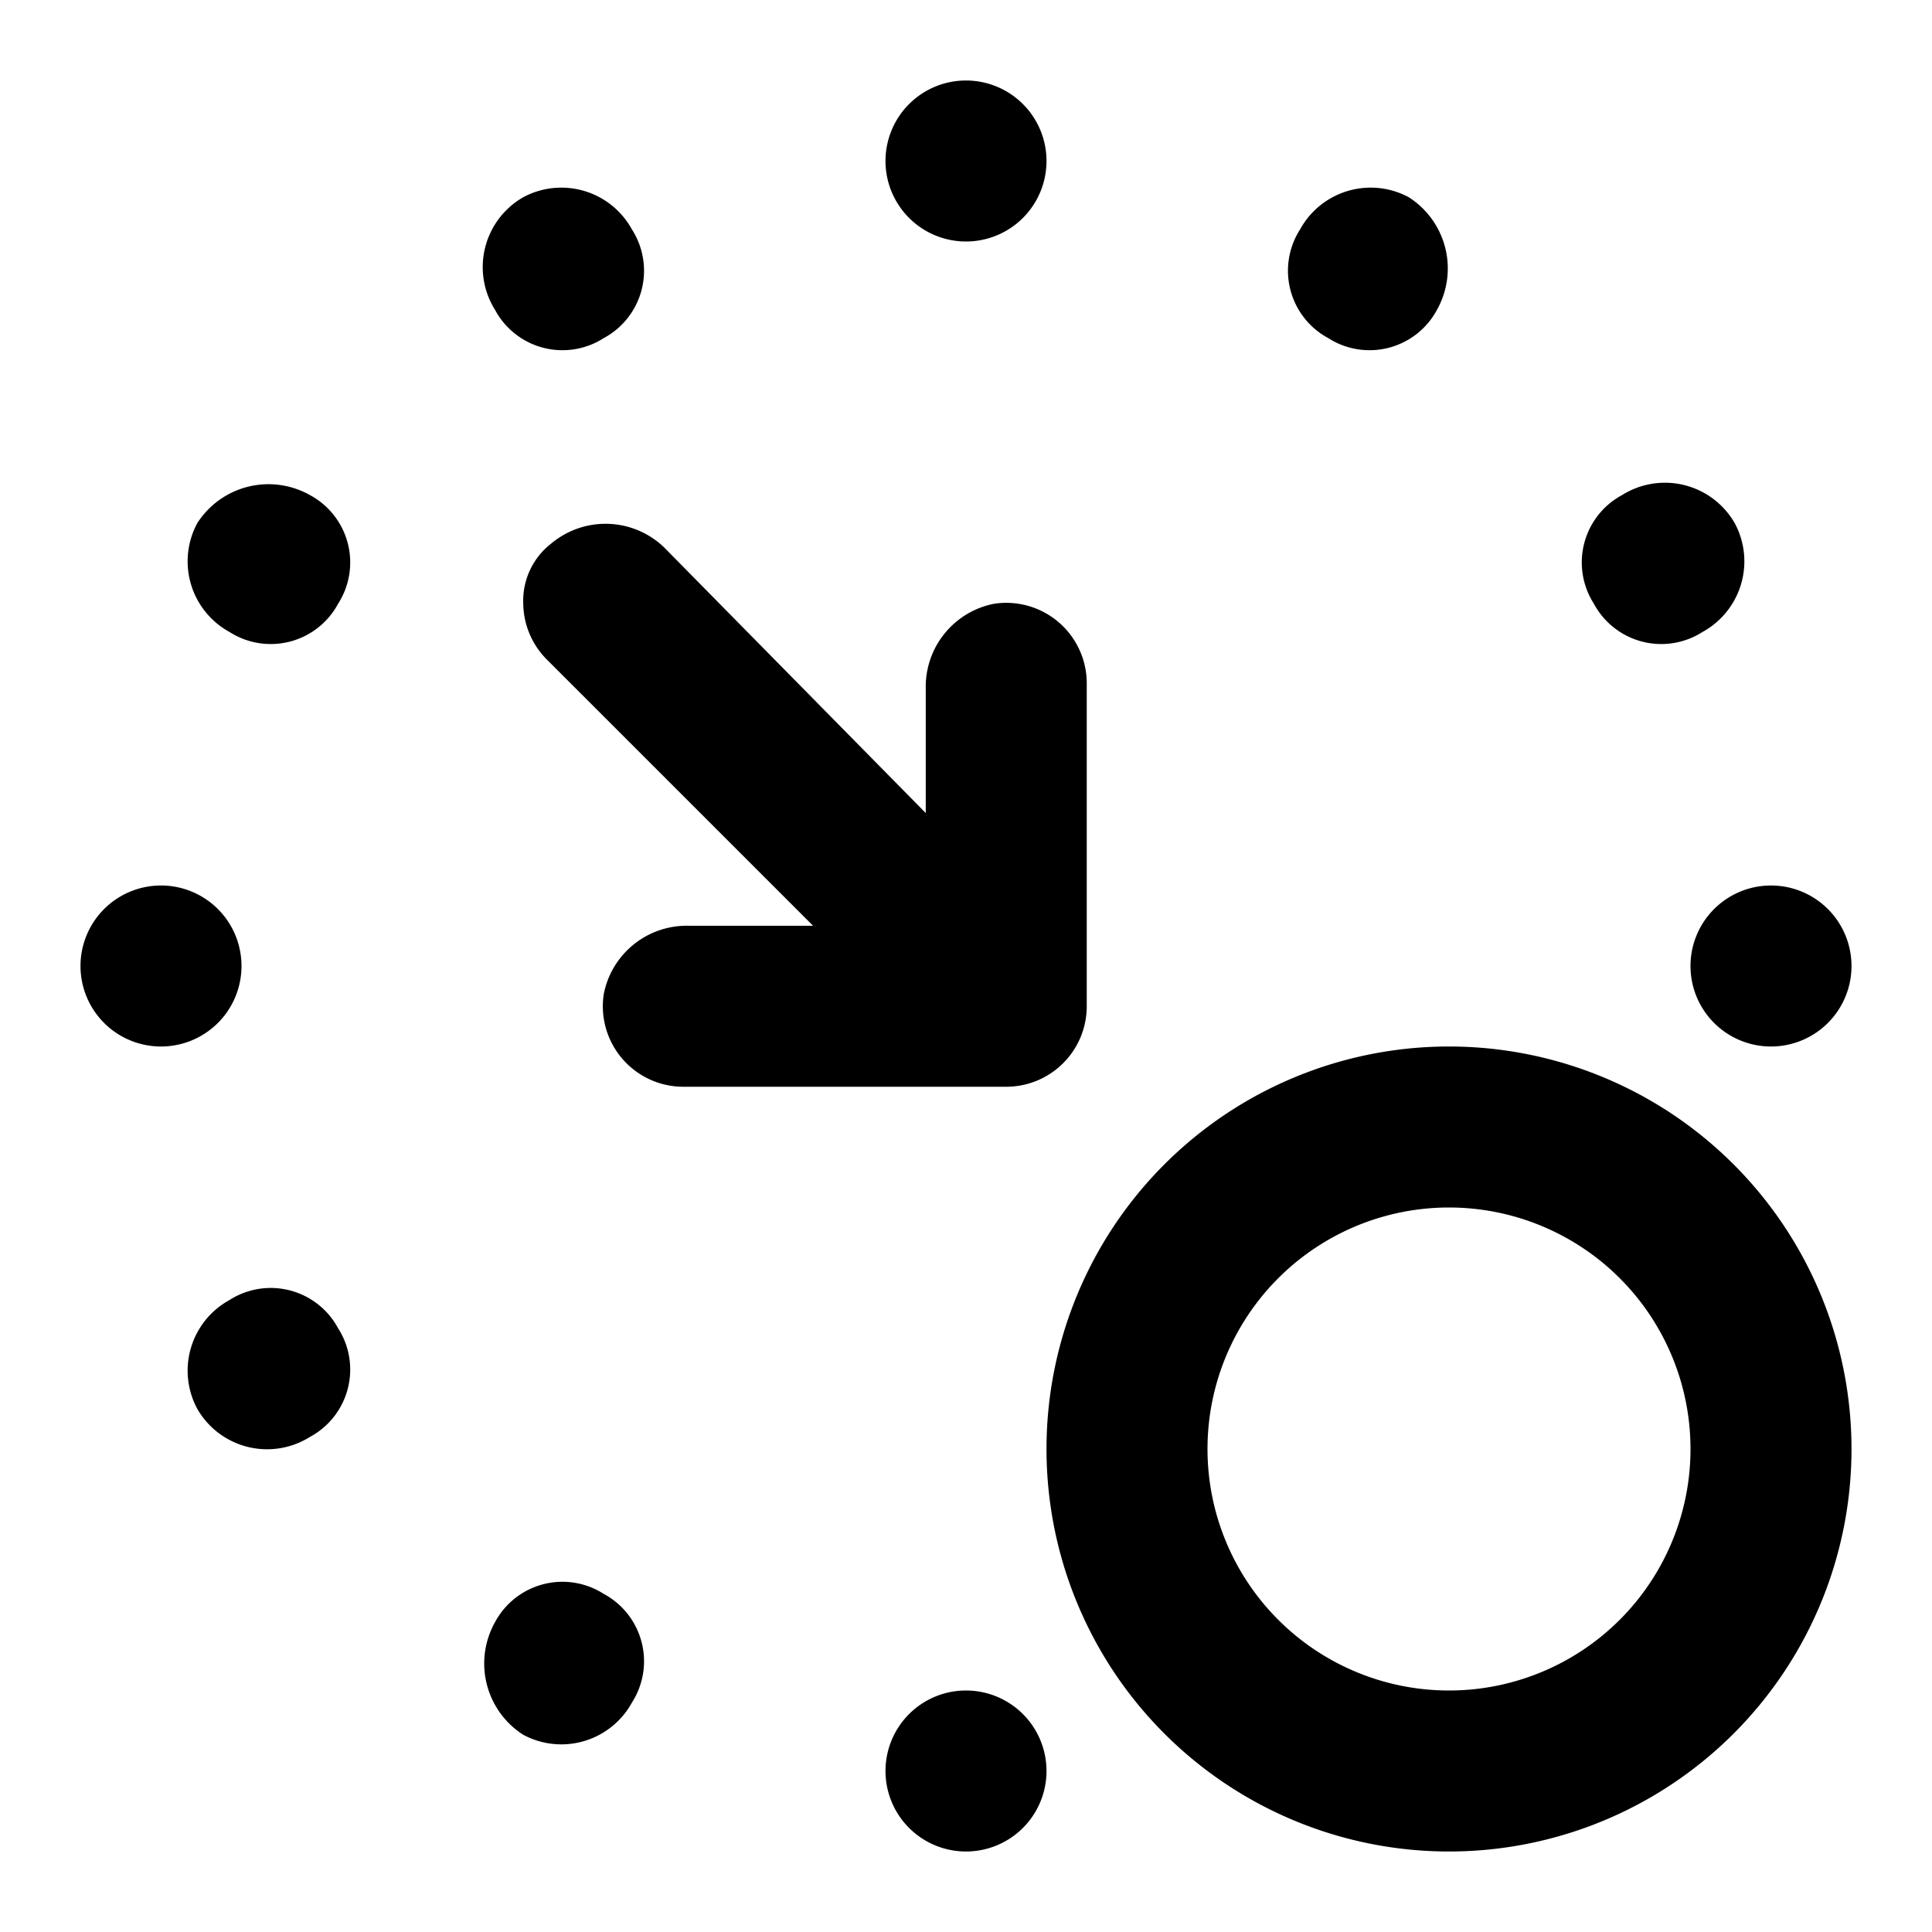 <?xml version="1.0" encoding="utf-8"?><!-- Uploaded to: SVG Repo, www.svgrepo.com, Generator: SVG Repo Mixer Tools -->
<svg width="800px" height="800px" viewBox="0 0 48 48" xmlns="http://www.w3.org/2000/svg">
  <title>scale-minimize</title>
  <g id="Layer_2" data-name="Layer 2">
    <g id="invisible_box" data-name="invisible box">
      <rect width="48" height="48" fill="none"/>
    </g>
    <g id="icons_Q2" data-name="icons Q2">
      <path d="M36,30a6,6,0,1,1-6,6,6,6,0,0,1,6-6m0-4A10,10,0,1,0,46,36,10,10,0,0,0,36,26Z"/>
      <path d="M27,17a2,2,0,0,0-2.3-2A2.1,2.1,0,0,0,23,17.1v3.1l-6.5-6.6a2.1,2.1,0,0,0-2.8-.1A1.8,1.8,0,0,0,13,15a2,2,0,0,0,.6,1.4L20.2,23H17.1A2.1,2.1,0,0,0,15,24.7,2,2,0,0,0,17,27h8a2,2,0,0,0,2-2Z"/>
      <path d="M22,4a2,2,0,0,1,2-2h0a2,2,0,0,1,2,2h0a2,2,0,0,1-2,2h0A2,2,0,0,1,22,4Z"/>
      <path d="M12.3,7.7A2,2,0,0,1,13,4.9h0a2,2,0,0,1,2.7.8h0A1.9,1.9,0,0,1,15,8.4h0A1.9,1.9,0,0,1,12.3,7.7Z"/>
      <path d="M5.7,15.7A2,2,0,0,1,4.9,13h0a2.1,2.1,0,0,1,2.8-.7h0A1.9,1.9,0,0,1,8.4,15h0A1.9,1.9,0,0,1,5.7,15.7Z"/>
      <path d="M4,26a2,2,0,0,1-2-2H2a2,2,0,0,1,2-2H4a2,2,0,0,1,2,2H6A2,2,0,0,1,4,26Z"/>
      <path d="M7.7,35.7A2,2,0,0,1,4.9,35h0a2,2,0,0,1,.8-2.7h0a1.9,1.9,0,0,1,2.7.7h0A1.9,1.9,0,0,1,7.7,35.7Z"/>
      <path d="M15.7,42.3a2,2,0,0,1-2.7.8h0a2.1,2.1,0,0,1-.7-2.8h0a1.9,1.9,0,0,1,2.7-.7h0A1.9,1.9,0,0,1,15.7,42.3Z"/>
      <path d="M26,44a2,2,0,0,1-2,2h0a2,2,0,0,1-2-2h0a2,2,0,0,1,2-2h0A2,2,0,0,1,26,44Z"/>
      <path d="M44,22a2,2,0,0,1,2,2h0a2,2,0,0,1-2,2h0a2,2,0,0,1-2-2h0A2,2,0,0,1,44,22Z"/>
      <path d="M40.3,12.3a2,2,0,0,1,2.8.7h0a2,2,0,0,1-.8,2.7h0a1.9,1.9,0,0,1-2.7-.7h0A1.9,1.9,0,0,1,40.3,12.3Z"/>
      <path d="M32.3,5.7A2,2,0,0,1,35,4.9h0a2.1,2.1,0,0,1,.7,2.8h0a1.9,1.9,0,0,1-2.7.7h0A1.9,1.9,0,0,1,32.3,5.7Z"/>
    </g>
  </g>
</svg>